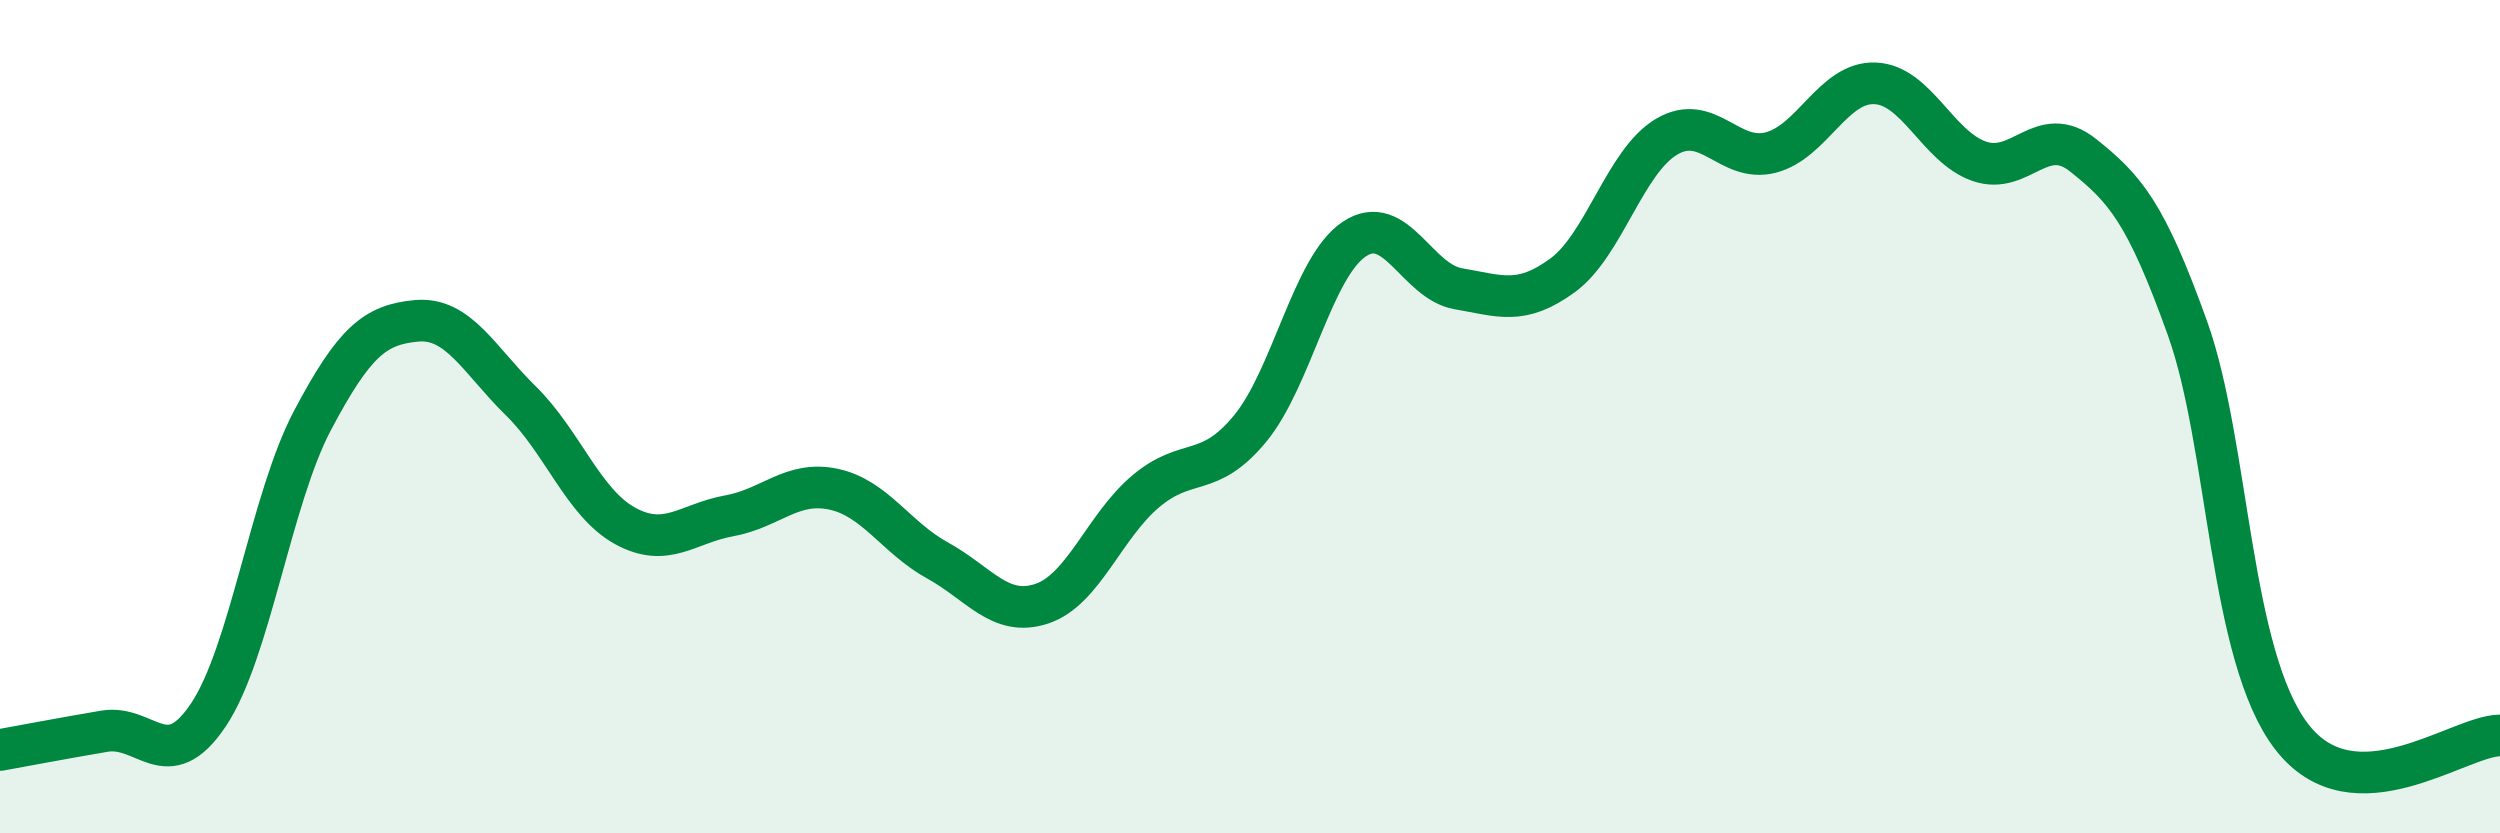 
    <svg width="60" height="20" viewBox="0 0 60 20" xmlns="http://www.w3.org/2000/svg">
      <path
        d="M 0,18 C 0.5,17.91 1.5,17.72 2.5,17.55 C 3.5,17.38 4,18.65 5,17.16 C 6,15.67 6.5,11.98 7.5,10.09 C 8.5,8.2 9,7.79 10,7.7 C 11,7.61 11.5,8.64 12.5,9.62 C 13.5,10.6 14,12.07 15,12.62 C 16,13.17 16.5,12.56 17.5,12.38 C 18.5,12.2 19,11.53 20,11.74 C 21,11.95 21.5,12.9 22.5,13.45 C 23.5,14 24,14.82 25,14.49 C 26,14.16 26.5,12.63 27.5,11.79 C 28.5,10.95 29,11.5 30,10.29 C 31,9.08 31.5,6.41 32.5,5.74 C 33.5,5.07 34,6.76 35,6.93 C 36,7.1 36.5,7.34 37.5,6.61 C 38.5,5.88 39,3.87 40,3.28 C 41,2.69 41.5,3.92 42.5,3.66 C 43.5,3.4 44,1.96 45,2 C 46,2.04 46.5,3.52 47.5,3.87 C 48.5,4.22 49,2.93 50,3.73 C 51,4.53 51.5,5.09 52.5,7.88 C 53.5,10.67 53.5,15.73 55,17.68 C 56.5,19.63 59,17.66 60,17.65L60 20L0 20Z"
        fill="#008740"
        opacity="0.1"
        stroke-linecap="round"
        stroke-linejoin="round"
      />
      <path
        d="M 0,18 C 0.5,17.91 1.5,17.72 2.5,17.55 C 3.5,17.38 4,18.65 5,17.16 C 6,15.67 6.5,11.98 7.5,10.09 C 8.5,8.2 9,7.79 10,7.7 C 11,7.61 11.5,8.64 12.5,9.62 C 13.5,10.6 14,12.07 15,12.62 C 16,13.17 16.5,12.56 17.5,12.38 C 18.5,12.2 19,11.53 20,11.74 C 21,11.95 21.5,12.9 22.5,13.45 C 23.5,14 24,14.82 25,14.49 C 26,14.16 26.5,12.63 27.5,11.79 C 28.5,10.95 29,11.5 30,10.29 C 31,9.08 31.5,6.41 32.5,5.74 C 33.5,5.07 34,6.76 35,6.93 C 36,7.1 36.5,7.34 37.5,6.61 C 38.5,5.88 39,3.87 40,3.28 C 41,2.69 41.5,3.92 42.5,3.66 C 43.5,3.4 44,1.96 45,2 C 46,2.04 46.5,3.52 47.5,3.87 C 48.5,4.22 49,2.93 50,3.73 C 51,4.53 51.5,5.09 52.5,7.88 C 53.5,10.67 53.5,15.73 55,17.68 C 56.5,19.63 59,17.66 60,17.65"
        stroke="#008740"
        stroke-width="1"
        fill="none"
        stroke-linecap="round"
        stroke-linejoin="round"
      />
    </svg>
  